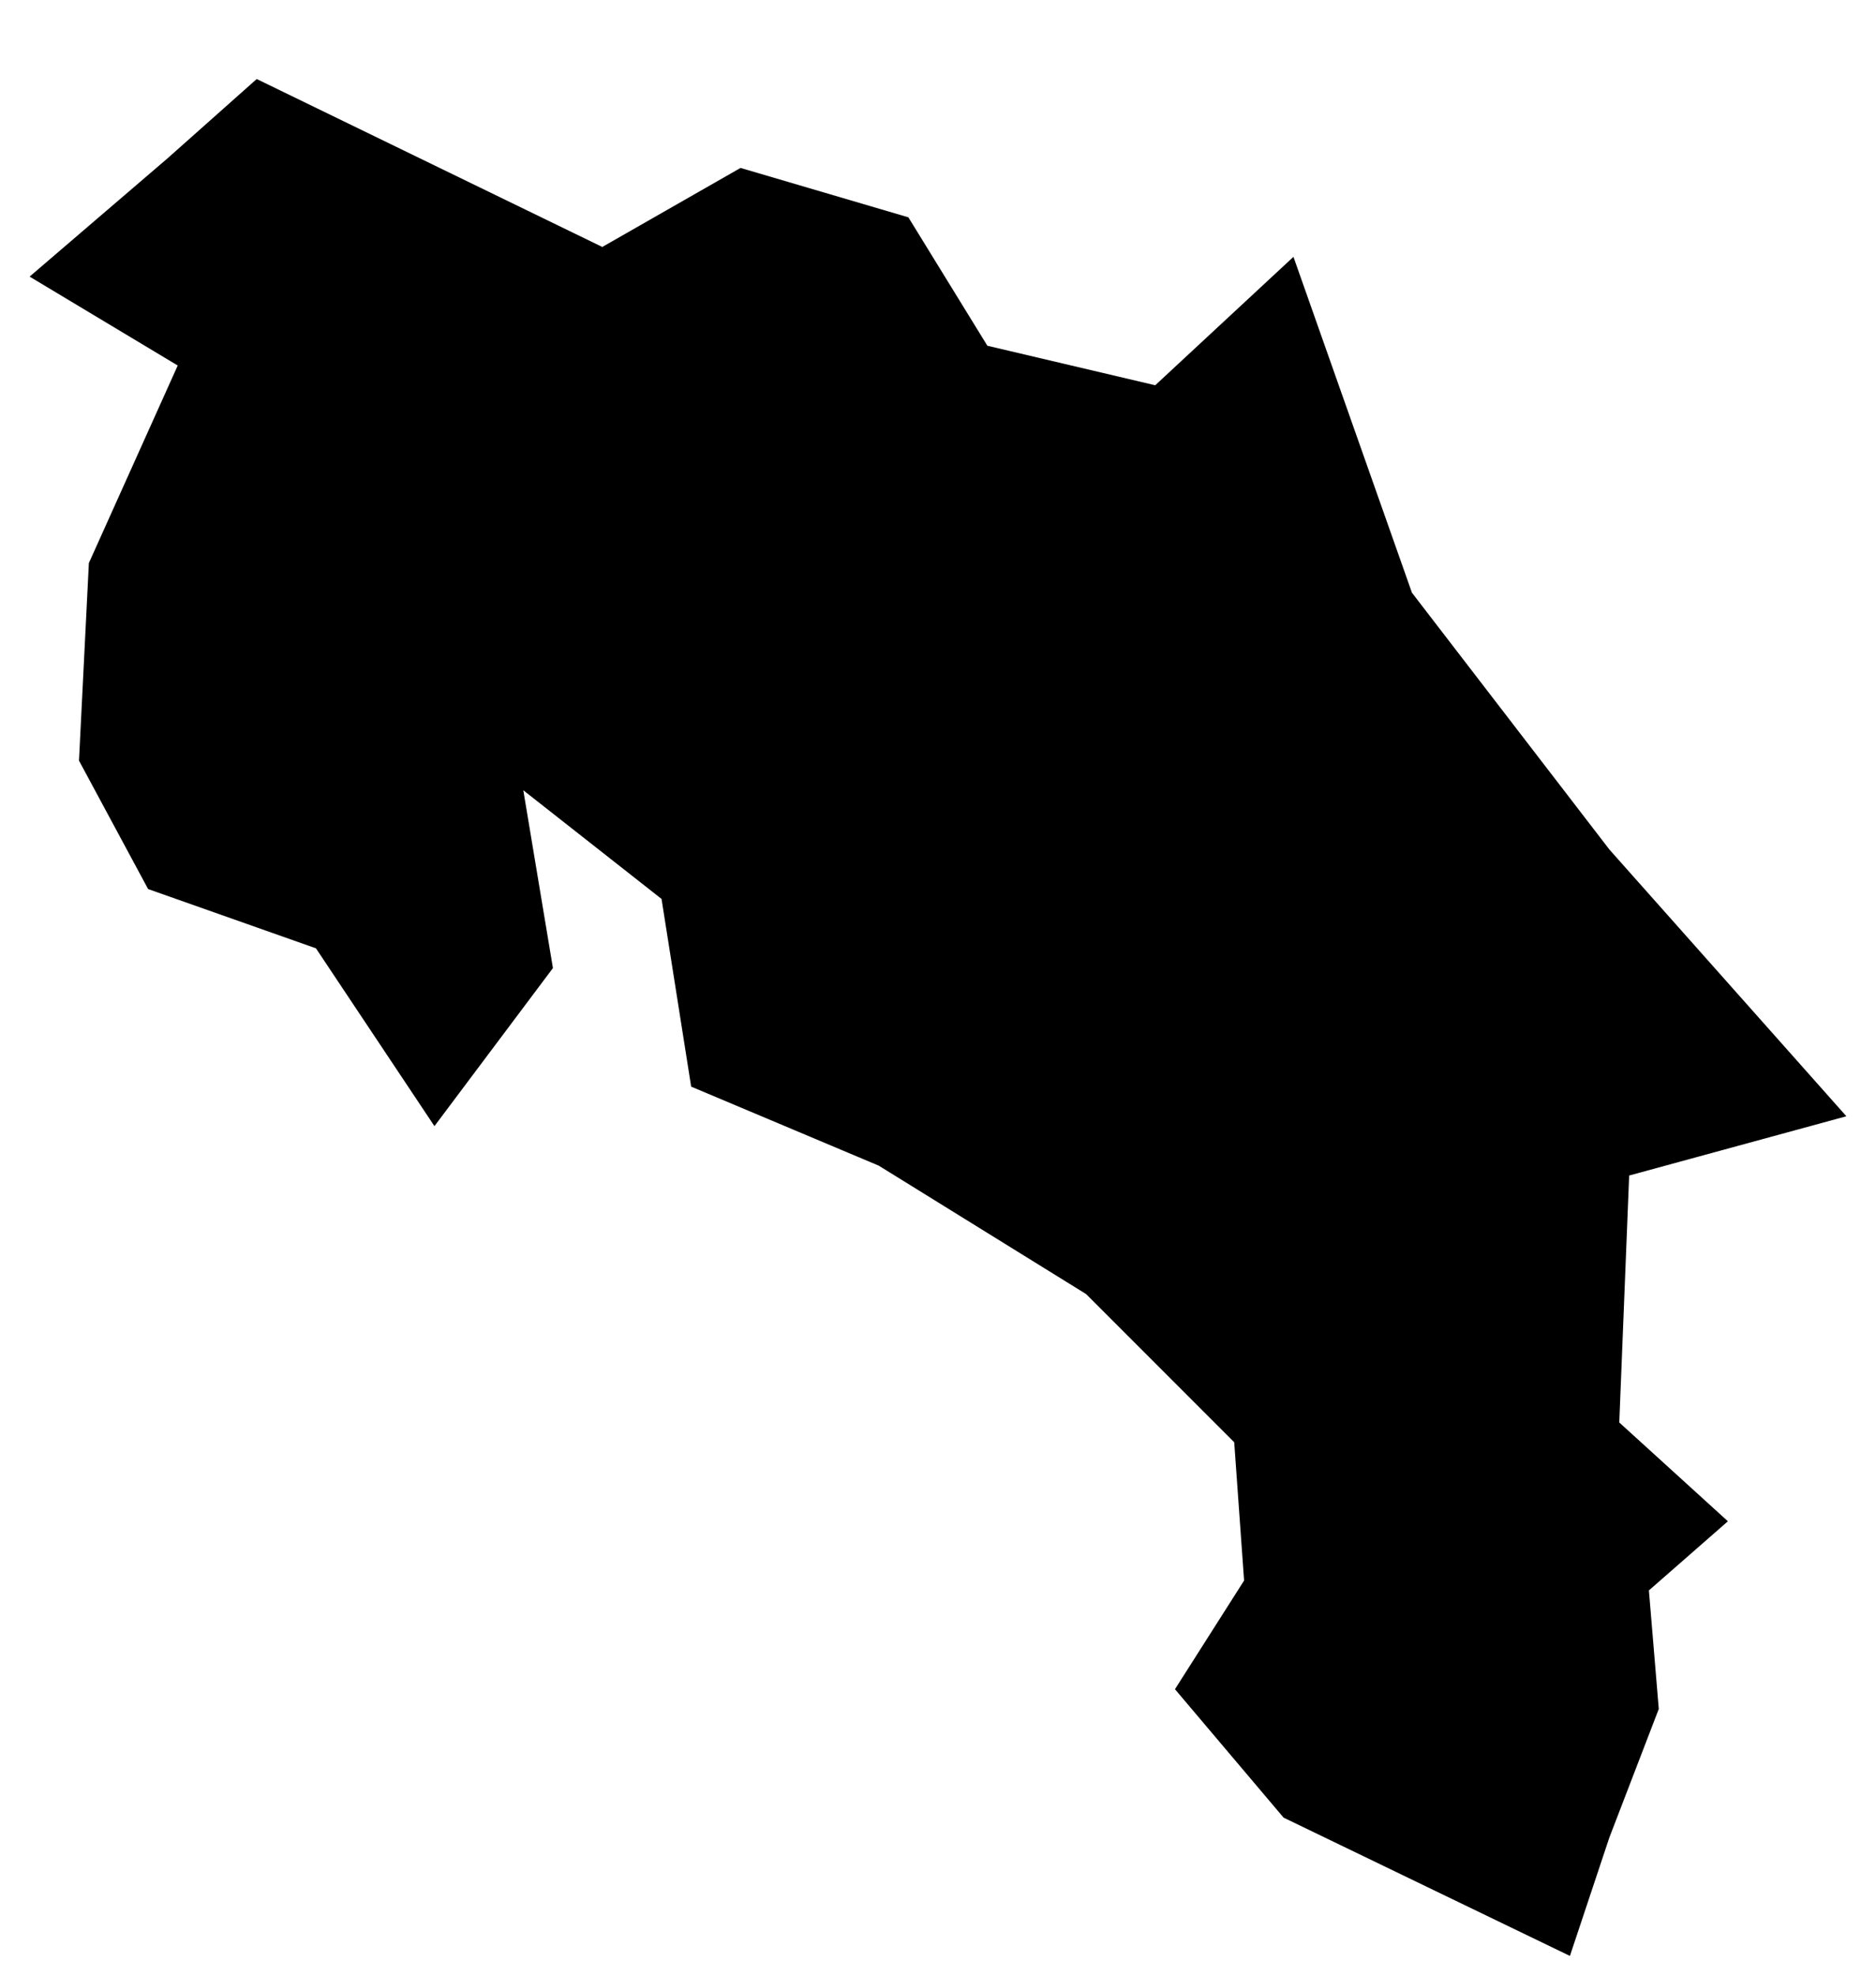 <?xml version="1.0" encoding="UTF-8"?>
<svg width="19px" height="20px" viewBox="0 0 19 20" version="1.1" xmlns="http://www.w3.org/2000/svg" xmlns:xlink="http://www.w3.org/1999/xlink">
    <title>CR</title>
    <g id="Page-1" stroke="none" stroke-width="1" fill="none" fill-rule="evenodd">
        <g id="map-optimized" transform="translate(-485.5, -424.1)" fill="#000000" fill-rule="nonzero">
            <polygon id="CR" points="498.6 426.7 497.2 428 495.5 427.6 494.7 426.3 493 425.8 491.6 426.6 488.1 424.9 487.2 425.7 485.8 426.9 487.3 427.8 486.4 429.8 486.3 431.8 487 433.1 488.7 433.7 489.9 435.5 491.1 433.9 490.8 432.1 492.2 433.2 492.5 435.1 494.4 435.9 496.5 437.2 498 438.7 498.1 440.1 497.4 441.2 498.5 442.5 501.4 443.9 501.8 442.7 502.3 441.4 502.2 440.2 503 439.5 501.9 438.5 502 436 504.2 435.4 501.8 432.7 499.8 430.1"></polygon>
        </g>
    </g>
</svg>